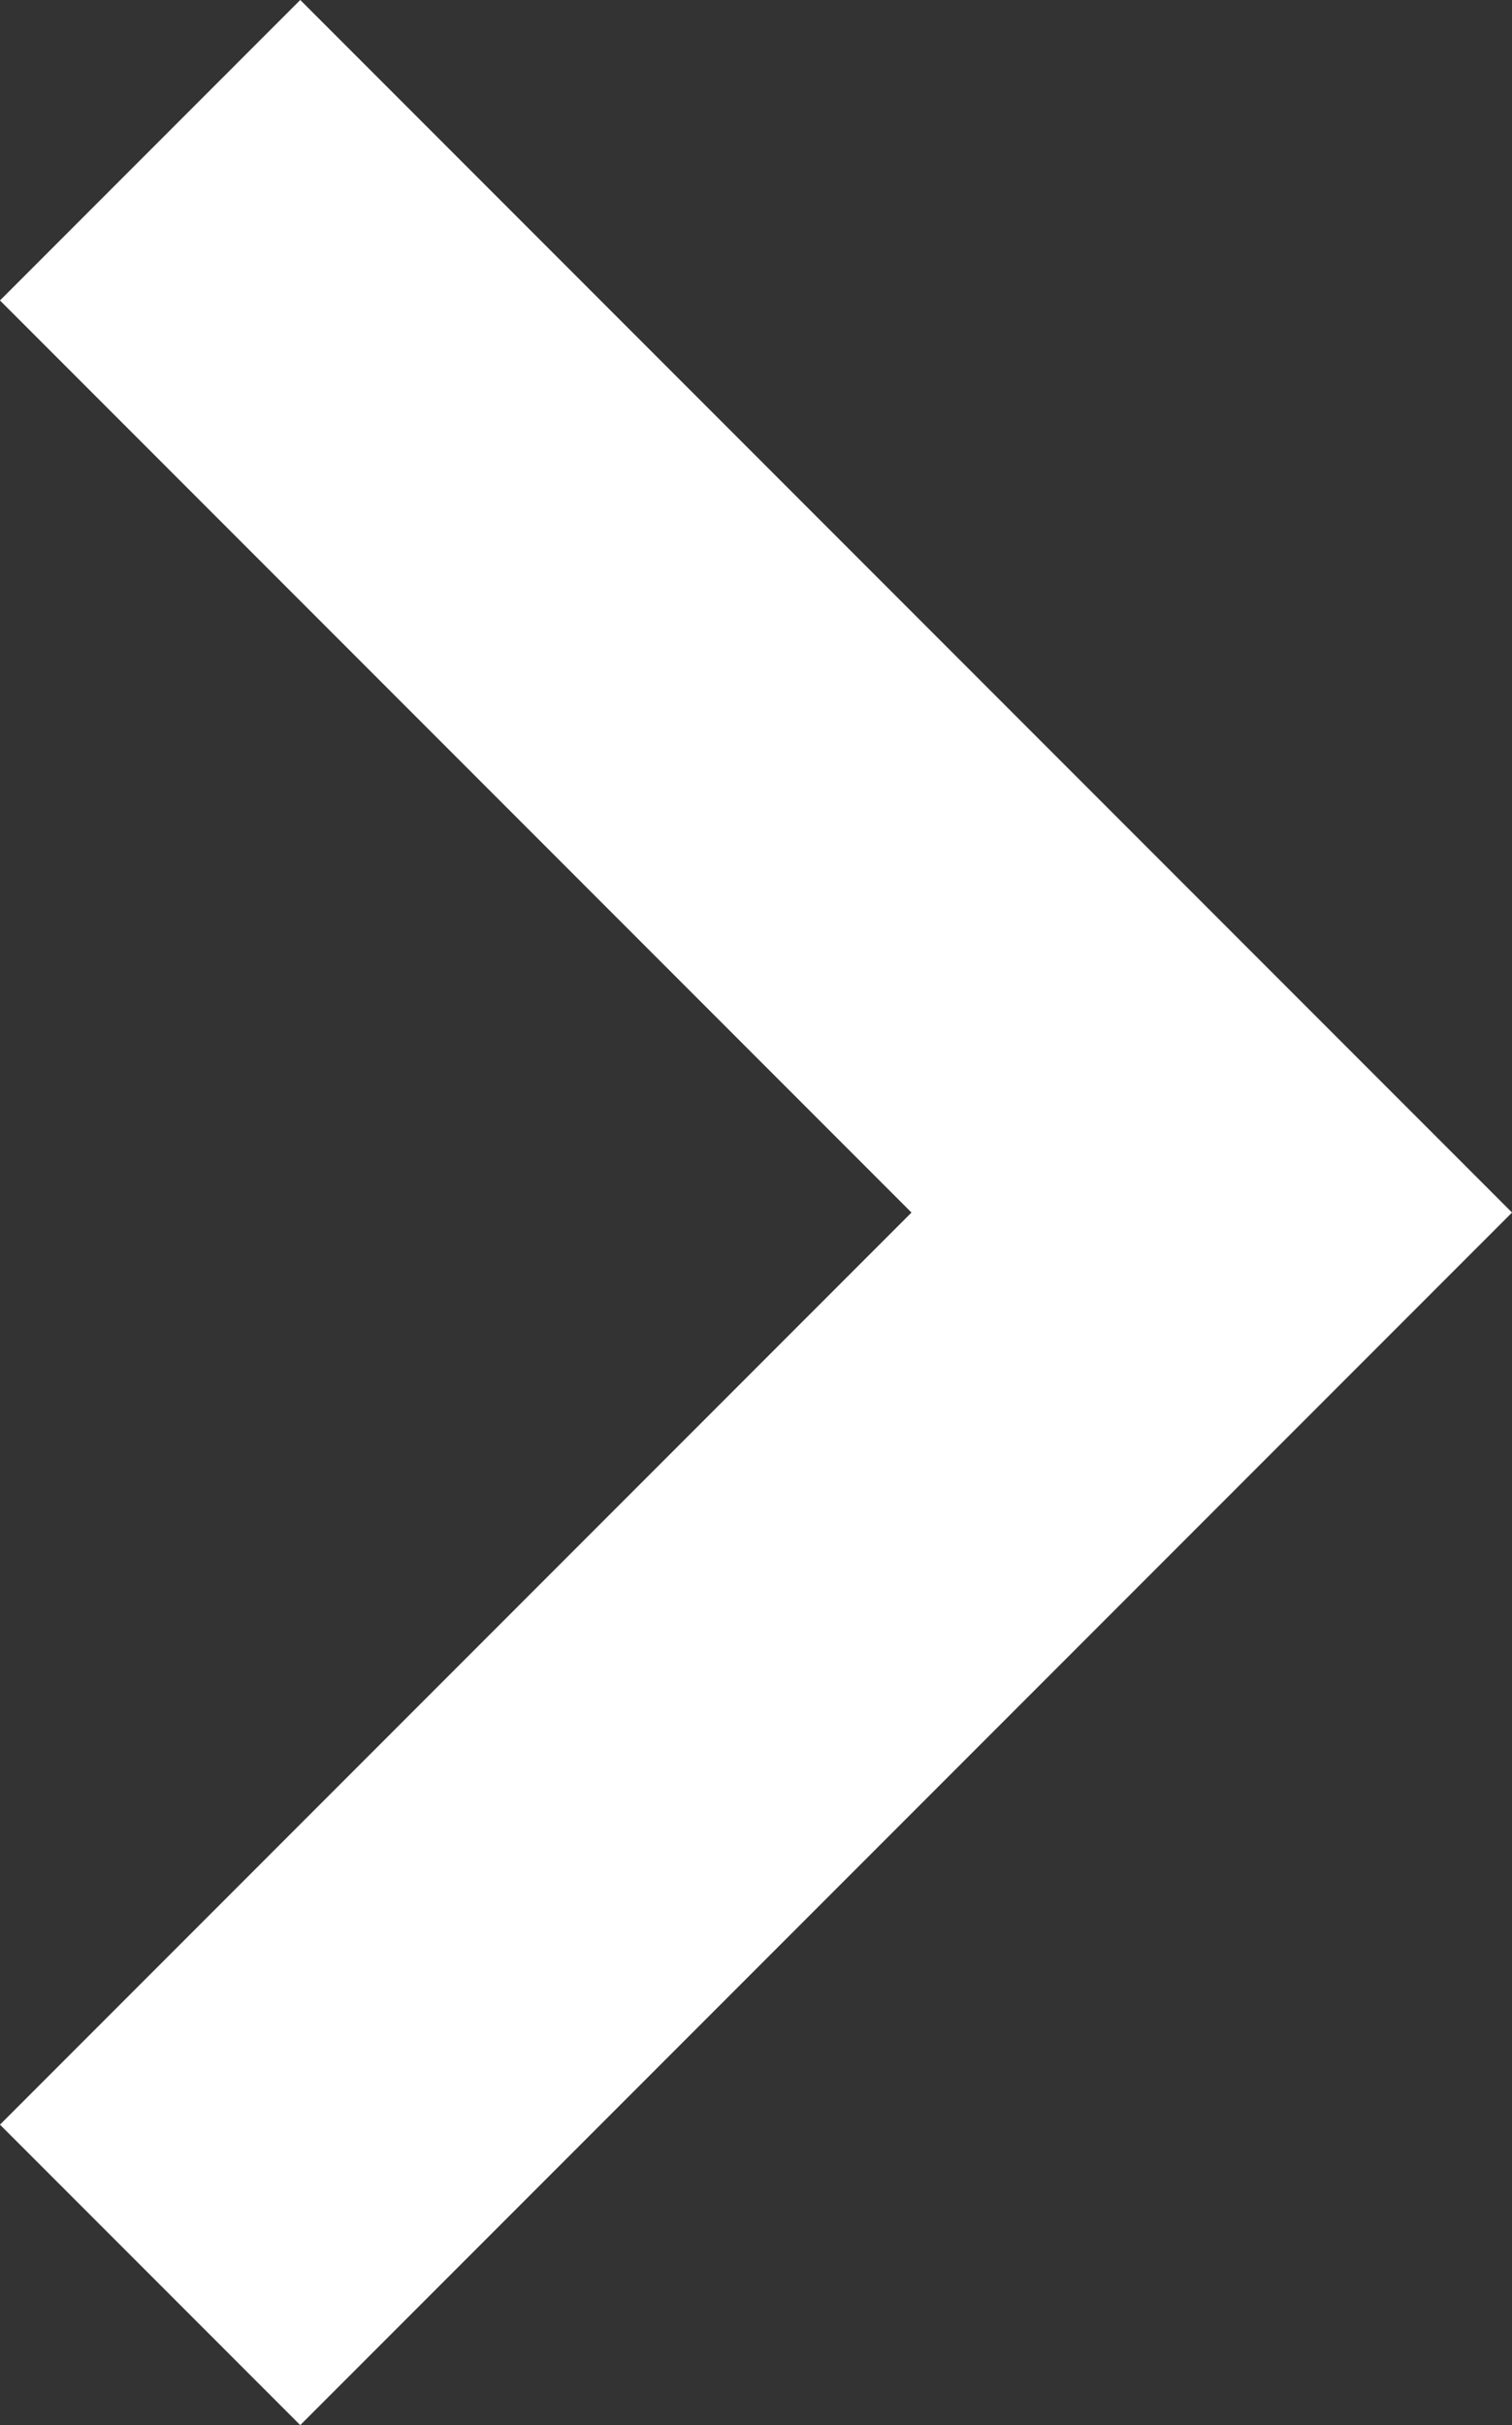 <svg xmlns="http://www.w3.org/2000/svg" width="7.121" height="11.414" viewBox="0 0 7.121 11.414">
  <rect x="0" y="0" width="7.121" height="11.414" fill="#333333" stroke="none"/>
  <path id="パス_42" data-name="パス 42" d="M0,5,5,0l5,5" transform="translate(5.707 0.707) rotate(90)" fill="none" stroke="#fff" stroke-width="2"/>
</svg>
